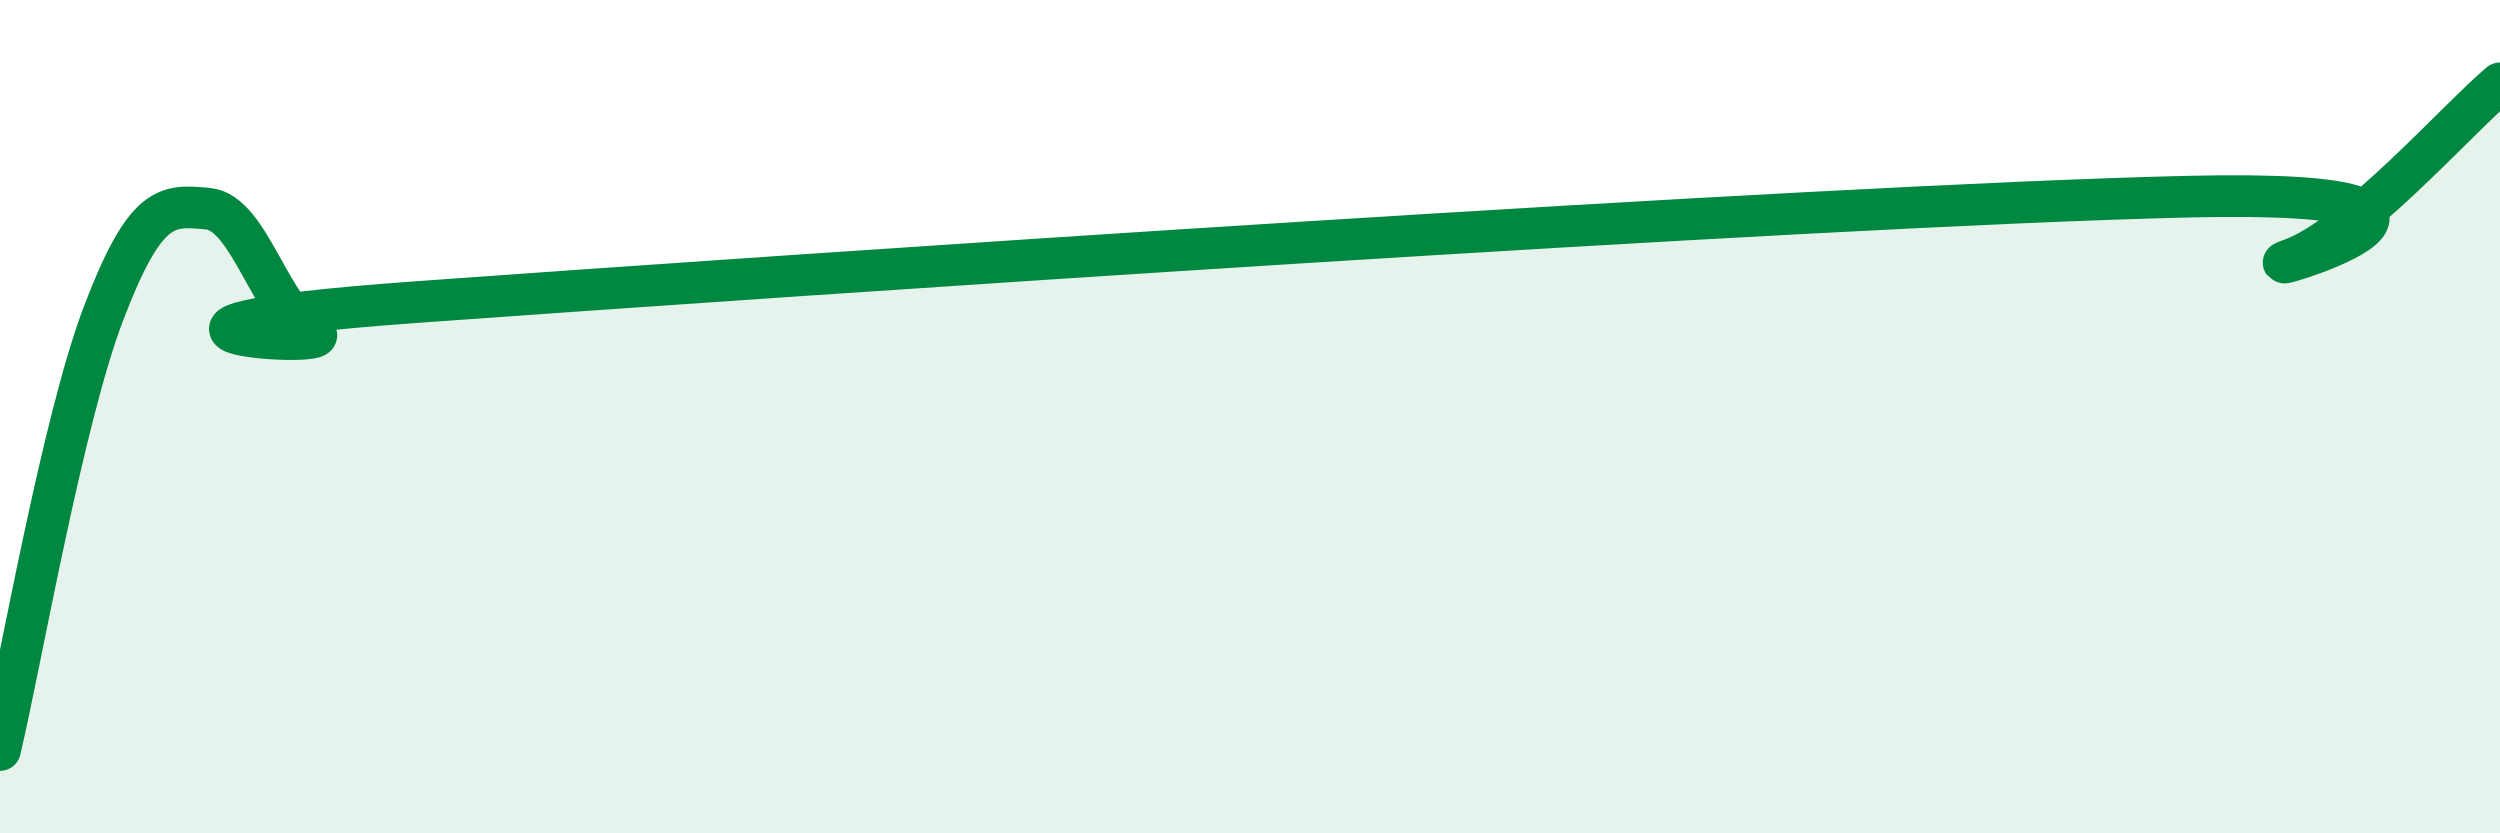 
    <svg width="60" height="20" viewBox="0 0 60 20" xmlns="http://www.w3.org/2000/svg">
      <path
        d="M 0,18 C 0.5,15.9 1.5,10.08 2.5,7.48 C 3.5,4.88 4,4.91 5,5.01 C 6,5.11 6.5,7.52 7.5,7.97 C 8.5,8.42 1,7.9 10,7.25 C 19,6.6 43.5,4.93 52.5,4.72 C 61.5,4.51 53.5,6.76 55,6.22 C 56.5,5.68 59,2.84 60,2L60 20L0 20Z"
        fill="#008740"
        opacity="0.1"
        stroke-linecap="round"
        stroke-linejoin="round"
      />
      <path
        d="M 0,18 C 0.5,15.9 1.5,10.08 2.5,7.48 C 3.5,4.88 4,4.91 5,5.01 C 6,5.11 6.5,7.52 7.5,7.97 C 8.5,8.42 1,7.9 10,7.25 C 19,6.6 43.5,4.93 52.5,4.72 C 61.5,4.51 53.5,6.76 55,6.22 C 56.5,5.68 59,2.84 60,2"
        stroke="#008740"
        stroke-width="1"
        fill="none"
        stroke-linecap="round"
        stroke-linejoin="round"
      />
    </svg>
  